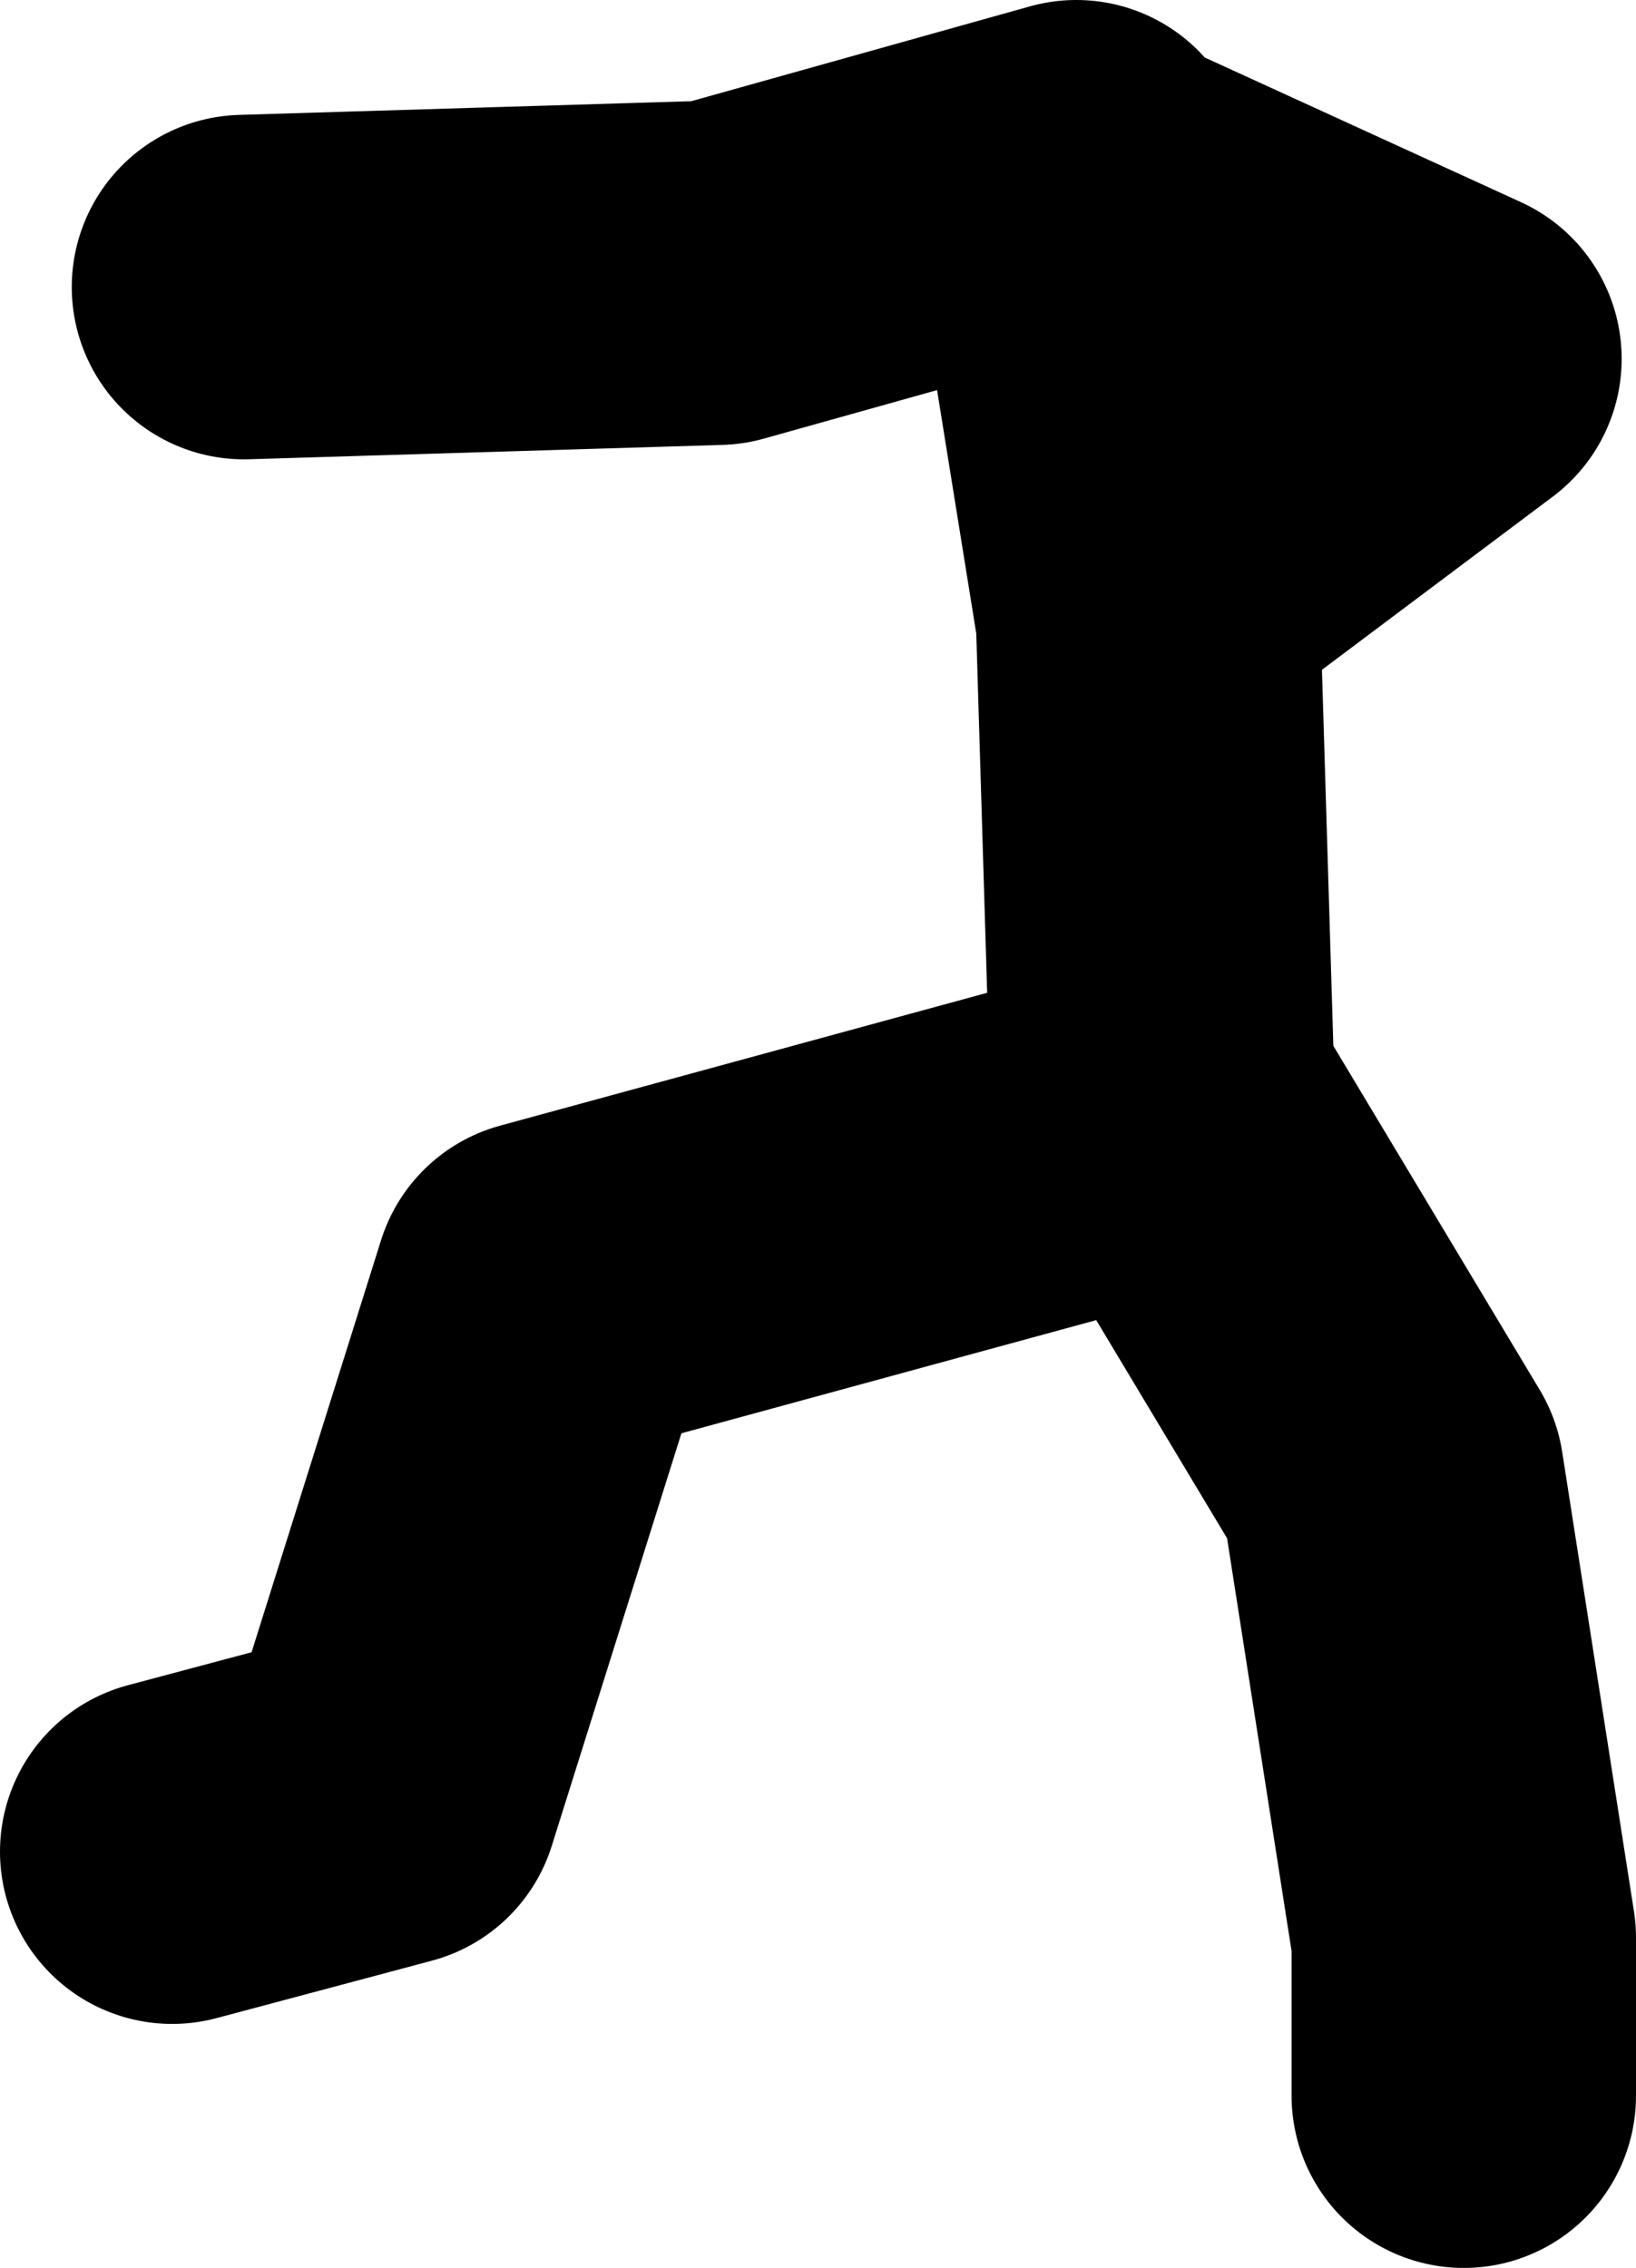 <?xml version="1.0" encoding="UTF-8" standalone="no"?>
<svg xmlns:xlink="http://www.w3.org/1999/xlink" height="39.5px" width="28.5px" xmlns="http://www.w3.org/2000/svg">
  <g transform="matrix(1.0, 0.0, 0.0, 1.0, -40.25, 11.65)">
    <path d="M60.5 7.35 L60.25 -0.9 59.05 -8.35 59.0 -8.65 52.75 -6.9 44.5 -6.65 M59.05 -8.35 L65.5 -5.4 61.5 -2.4 M43.25 20.6 L47.0 19.6 49.75 10.85 60.75 7.85 64.5 14.1 65.75 22.1 65.75 24.85" fill="none" stroke="#000000" stroke-linecap="round" stroke-linejoin="round" stroke-width="6.0"/>
  </g>
</svg>
